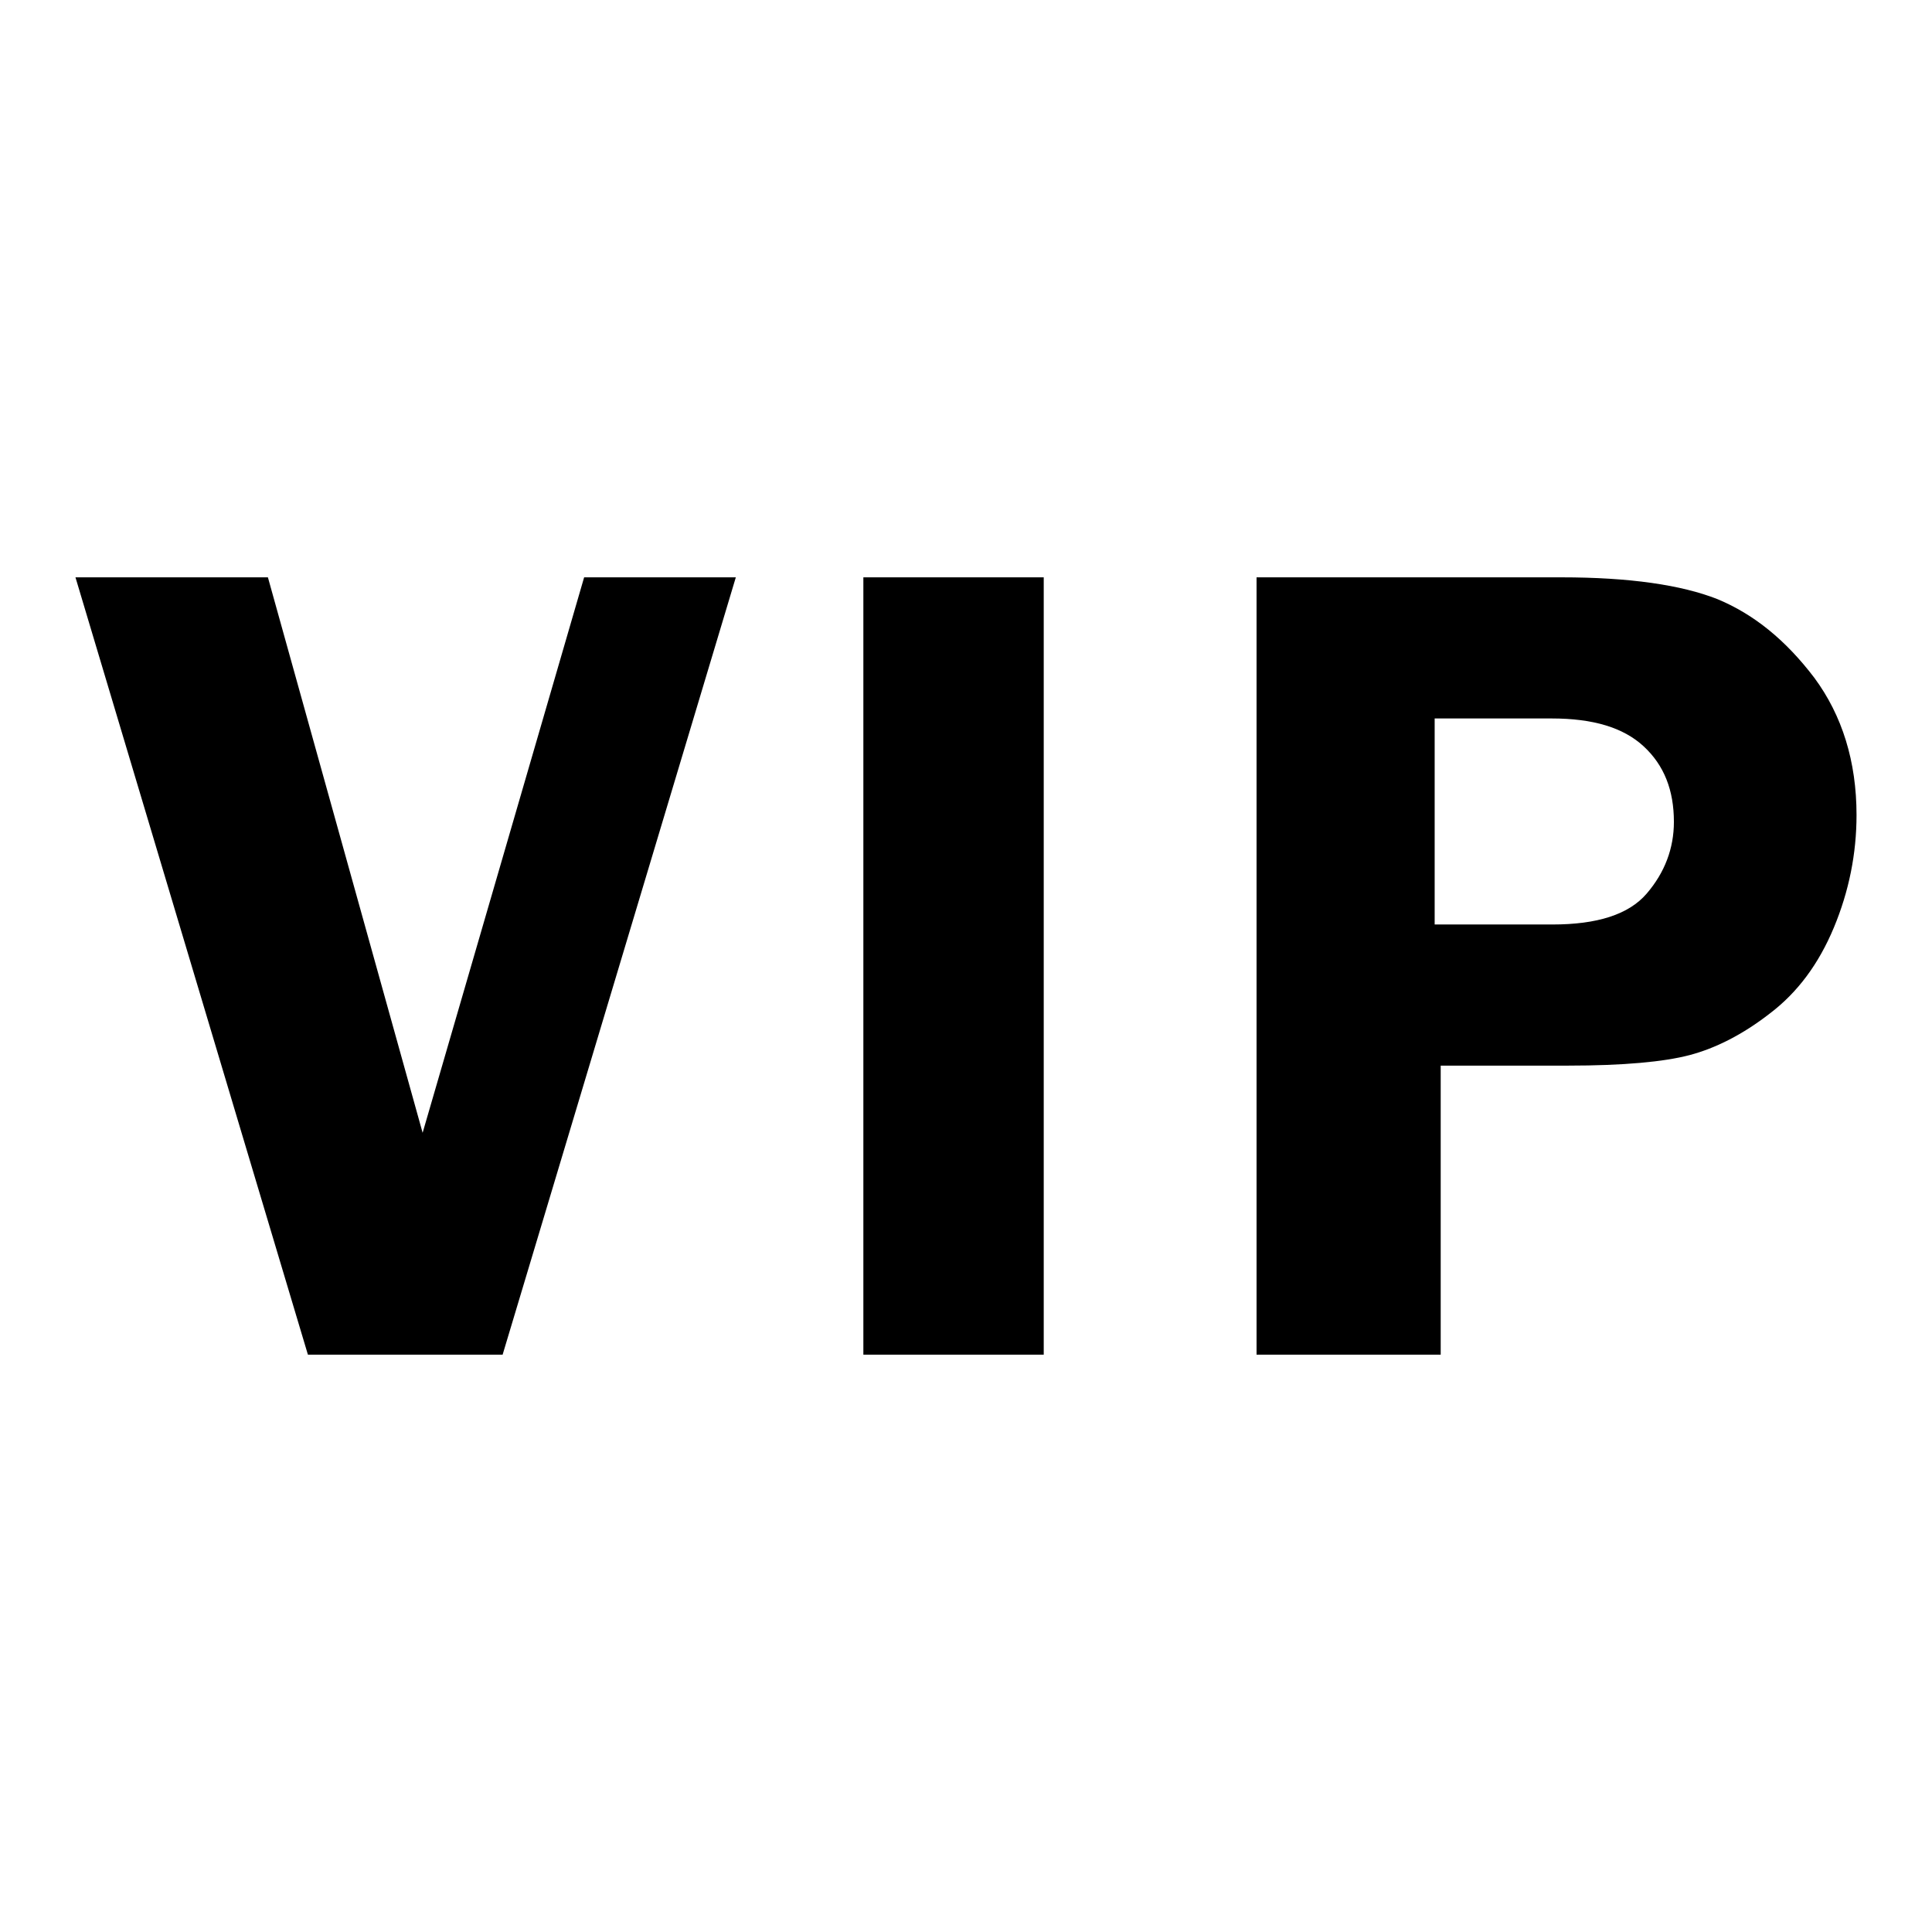 <?xml version="1.0" encoding="utf-8"?>
<!-- Svg Vector Icons : http://www.onlinewebfonts.com/icon -->
<!DOCTYPE svg PUBLIC "-//W3C//DTD SVG 1.1//EN" "http://www.w3.org/Graphics/SVG/1.1/DTD/svg11.dtd">
<svg version="1.1" xmlns="http://www.w3.org/2000/svg" xmlns:xlink="http://www.w3.org/1999/xlink" x="0px" y="0px" viewBox="0 0 256 256" enable-background="new 0 0 256 256" xml:space="preserve">
<g> <path fill="#000000" d="M56,150.1L35.5,76.5H10l30.8,103h25.8l30.9-103H77.4L56,150.1z M114.4,179.5h23.9v-103h-23.9V179.5z  M240.4,89.8c-3.8-5-8-8.4-12.8-10.4c-4.8-1.9-11.7-2.9-20.7-2.9l-40.4,0v103h24.4v-38.3h16.9c7.3,0,12.7-0.5,16.1-1.4 c3.4-0.9,7-2.7,10.6-5.5c3.7-2.8,6.5-6.6,8.5-11.4c2-4.8,3-9.8,3-14.9C246,100.9,244.1,94.8,240.4,89.8z M218.2,118.4 c-2.4,2.8-6.6,4.1-12.5,4.1h-15.6V95.2h15.5c5.5,0,9.5,1.2,12.2,3.7c2.7,2.5,4,5.8,4,10C221.8,112.4,220.6,115.6,218.2,118.4z"/></g>
</svg>
